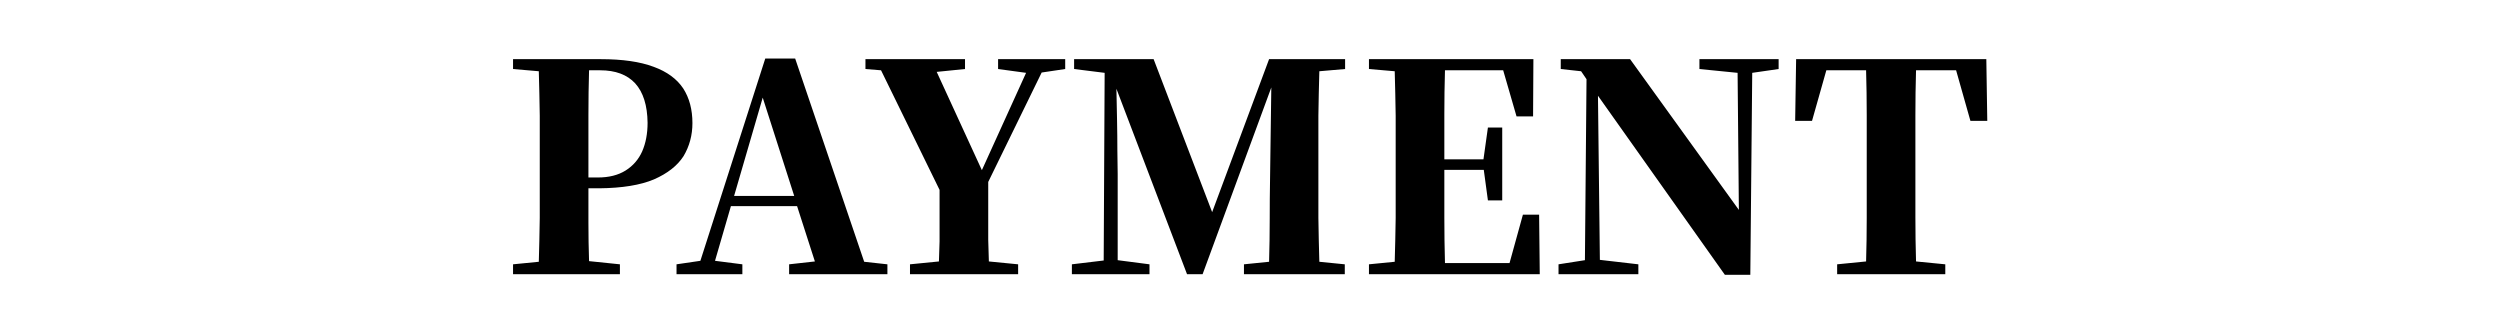 
<svg xmlns="http://www.w3.org/2000/svg" version="1.1" xmlns:xlink="http://www.w3.org/1999/xlink" preserveAspectRatio="none" x="0px" y="0px" width="393px" height="50px" viewBox="0 0 393 50">
<defs>
<g id="Layer0_0_FILL">
<path fill="#000000" stroke="none" d="
M 97 24.55
Q 98.4 22.2 98.4 19.35 98.4 16.15 96.95 13.9 95.45 11.65 92.3 10.5 89.1 9.3 84 9.3
L 70.2 9.3 70.2 10.85 74.25 11.2
Q 74.35 14.7 74.4 18.2 74.4 21.7 74.4 25.25
L 74.4 27.2
Q 74.4 30.75 74.4 34.25 74.35 37.75 74.25 41.15
L 70.2 41.55 70.2 43.1 87 43.1 87 41.55 82.15 41.05
Q 82.05 38 82.05 35.05 82.05 32.15 82.05 29.6
L 83.75 29.6
Q 89.15 29.55 92.35 28.2 95.55 26.8 97 24.55
M 82.15 11.05
L 83.9 11.05
Q 87.5 11.05 89.4 13.1 91.3 15.2 91.35 19.3 91.35 21.85 90.5 23.8 89.65 25.7 87.9 26.8 86.15 27.9 83.55 27.9
L 82.05 27.9 82.05 25.25
Q 82.05 21.65 82.05 18.1 82.05 14.5 82.15 11.05
M 129.05 43.1
L 129.05 41.55 125.4 41.15 114.55 9.2 109.85 9.2 99.65 41 95.9 41.55 95.9 43.1 106.25 43.1 106.25 41.55 101.95 41 104.45 32.4 114.85 32.4 117.65 41.1 113.6 41.55 113.6 43.1 129.05 43.1
M 114.4 30.8
L 104.95 30.8 109.45 15.35 114.4 30.8
M 153.3 11.4
L 157 10.85 157 9.3 146.45 9.3 146.45 10.85 150.85 11.45 143.9 26.75 136.8 11.3 141.25 10.85 141.25 9.3 125.6 9.3 125.6 10.85 128.05 11.05 137.25 29.85
Q 137.25 32.5 137.25 34.45 137.25 36.4 137.25 37.95 137.2 39.5 137.15 41.1
L 132.6 41.55 132.6 43.1 149.6 43.1 149.6 41.55 145 41.1
Q 144.95 39.4 144.9 37.7 144.9 35.95 144.9 33.8 144.9 31.65 144.9 28.6
L 153.3 11.4
M 196.95 11.2
L 201 10.85 201 9.3 189.05 9.3 180.1 33.35 170.9 9.3 158.4 9.3 158.4 10.85 163.2 11.45 163.05 40.95 158.05 41.55 158.05 43.1 170.25 43.1 170.25 41.55 165.25 40.9 165.25 27.4
Q 165.25 25.9 165.2 23.7 165.2 21.45 165.15 18.9 165.1 16.35 165.05 13.95
L 176.15 43.1 178.6 43.1 189.4 13.75 189.2 28.3
Q 189.15 31.1 189.15 34.4 189.15 37.65 189.05 41.15
L 185.1 41.55 185.1 43.1 200.95 43.1 200.95 41.55 196.95 41.15
Q 196.85 37.75 196.8 34.25 196.8 30.75 196.8 27.2
L 196.8 25.25
Q 196.8 21.7 196.8 18.2 196.85 14.7 196.95 11.2
M 230.55 18.3
L 230.6 9.3 204.75 9.3 204.75 10.85 208.8 11.2
Q 208.9 14.7 208.95 18.2 208.95 21.7 208.95 25.25
L 208.95 27.2
Q 208.95 30.75 208.95 34.25 208.9 37.75 208.8 41.15
L 204.75 41.55 204.75 43.1 231.6 43.1 231.5 33.75 228.95 33.75 226.85 41.35 216.7 41.35
Q 216.6 37.8 216.6 34.2 216.6 30.6 216.6 26.8
L 216.6 26.7 222.8 26.7 223.45 31.5 225.7 31.5 225.7 20.05 223.45 20.05 222.75 25.05 216.6 25.05
Q 216.6 21.45 216.6 17.95 216.6 14.5 216.7 11.05
L 225.85 11.05 227.95 18.3 230.55 18.3
M 269.15 10.85
L 269.15 9.3 256.7 9.3 256.7 10.85 262.7 11.45 262.9 33 245.8 9.3 234.9 9.3 234.9 10.85 238.1 11.2 238.95 12.45 238.7 40.9 234.55 41.55 234.55 43.1 247.1 43.1 247.1 41.55 241.05 40.85 240.75 15.05 260.7 43.2 264.7 43.2 265 11.45 269.15 10.85
M 290.75 11.05
L 297.05 11.05 299.3 19 301.95 19 301.8 9.3 271.9 9.3 271.75 19 274.4 19 276.65 11.05 282.9 11.05
Q 283 14.55 283 18.1 283 21.7 283 25.25
L 283 27.2
Q 283 30.75 283 34.25 283 37.7 282.9 41.1
L 278.35 41.55 278.35 43.1 295.35 43.1 295.35 41.55 290.75 41.1
Q 290.65 37.65 290.65 34.15 290.65 30.65 290.65 27.2
L 290.65 25.25
Q 290.65 21.65 290.65 18.1 290.65 14.55 290.75 11.05 Z"/>
</g>
</defs>

<g transform="matrix( 1, 0, 0, 1, 10.45,0) ">
<use xlink:href="#Layer0_0_FILL"/>
</g>
</svg>

